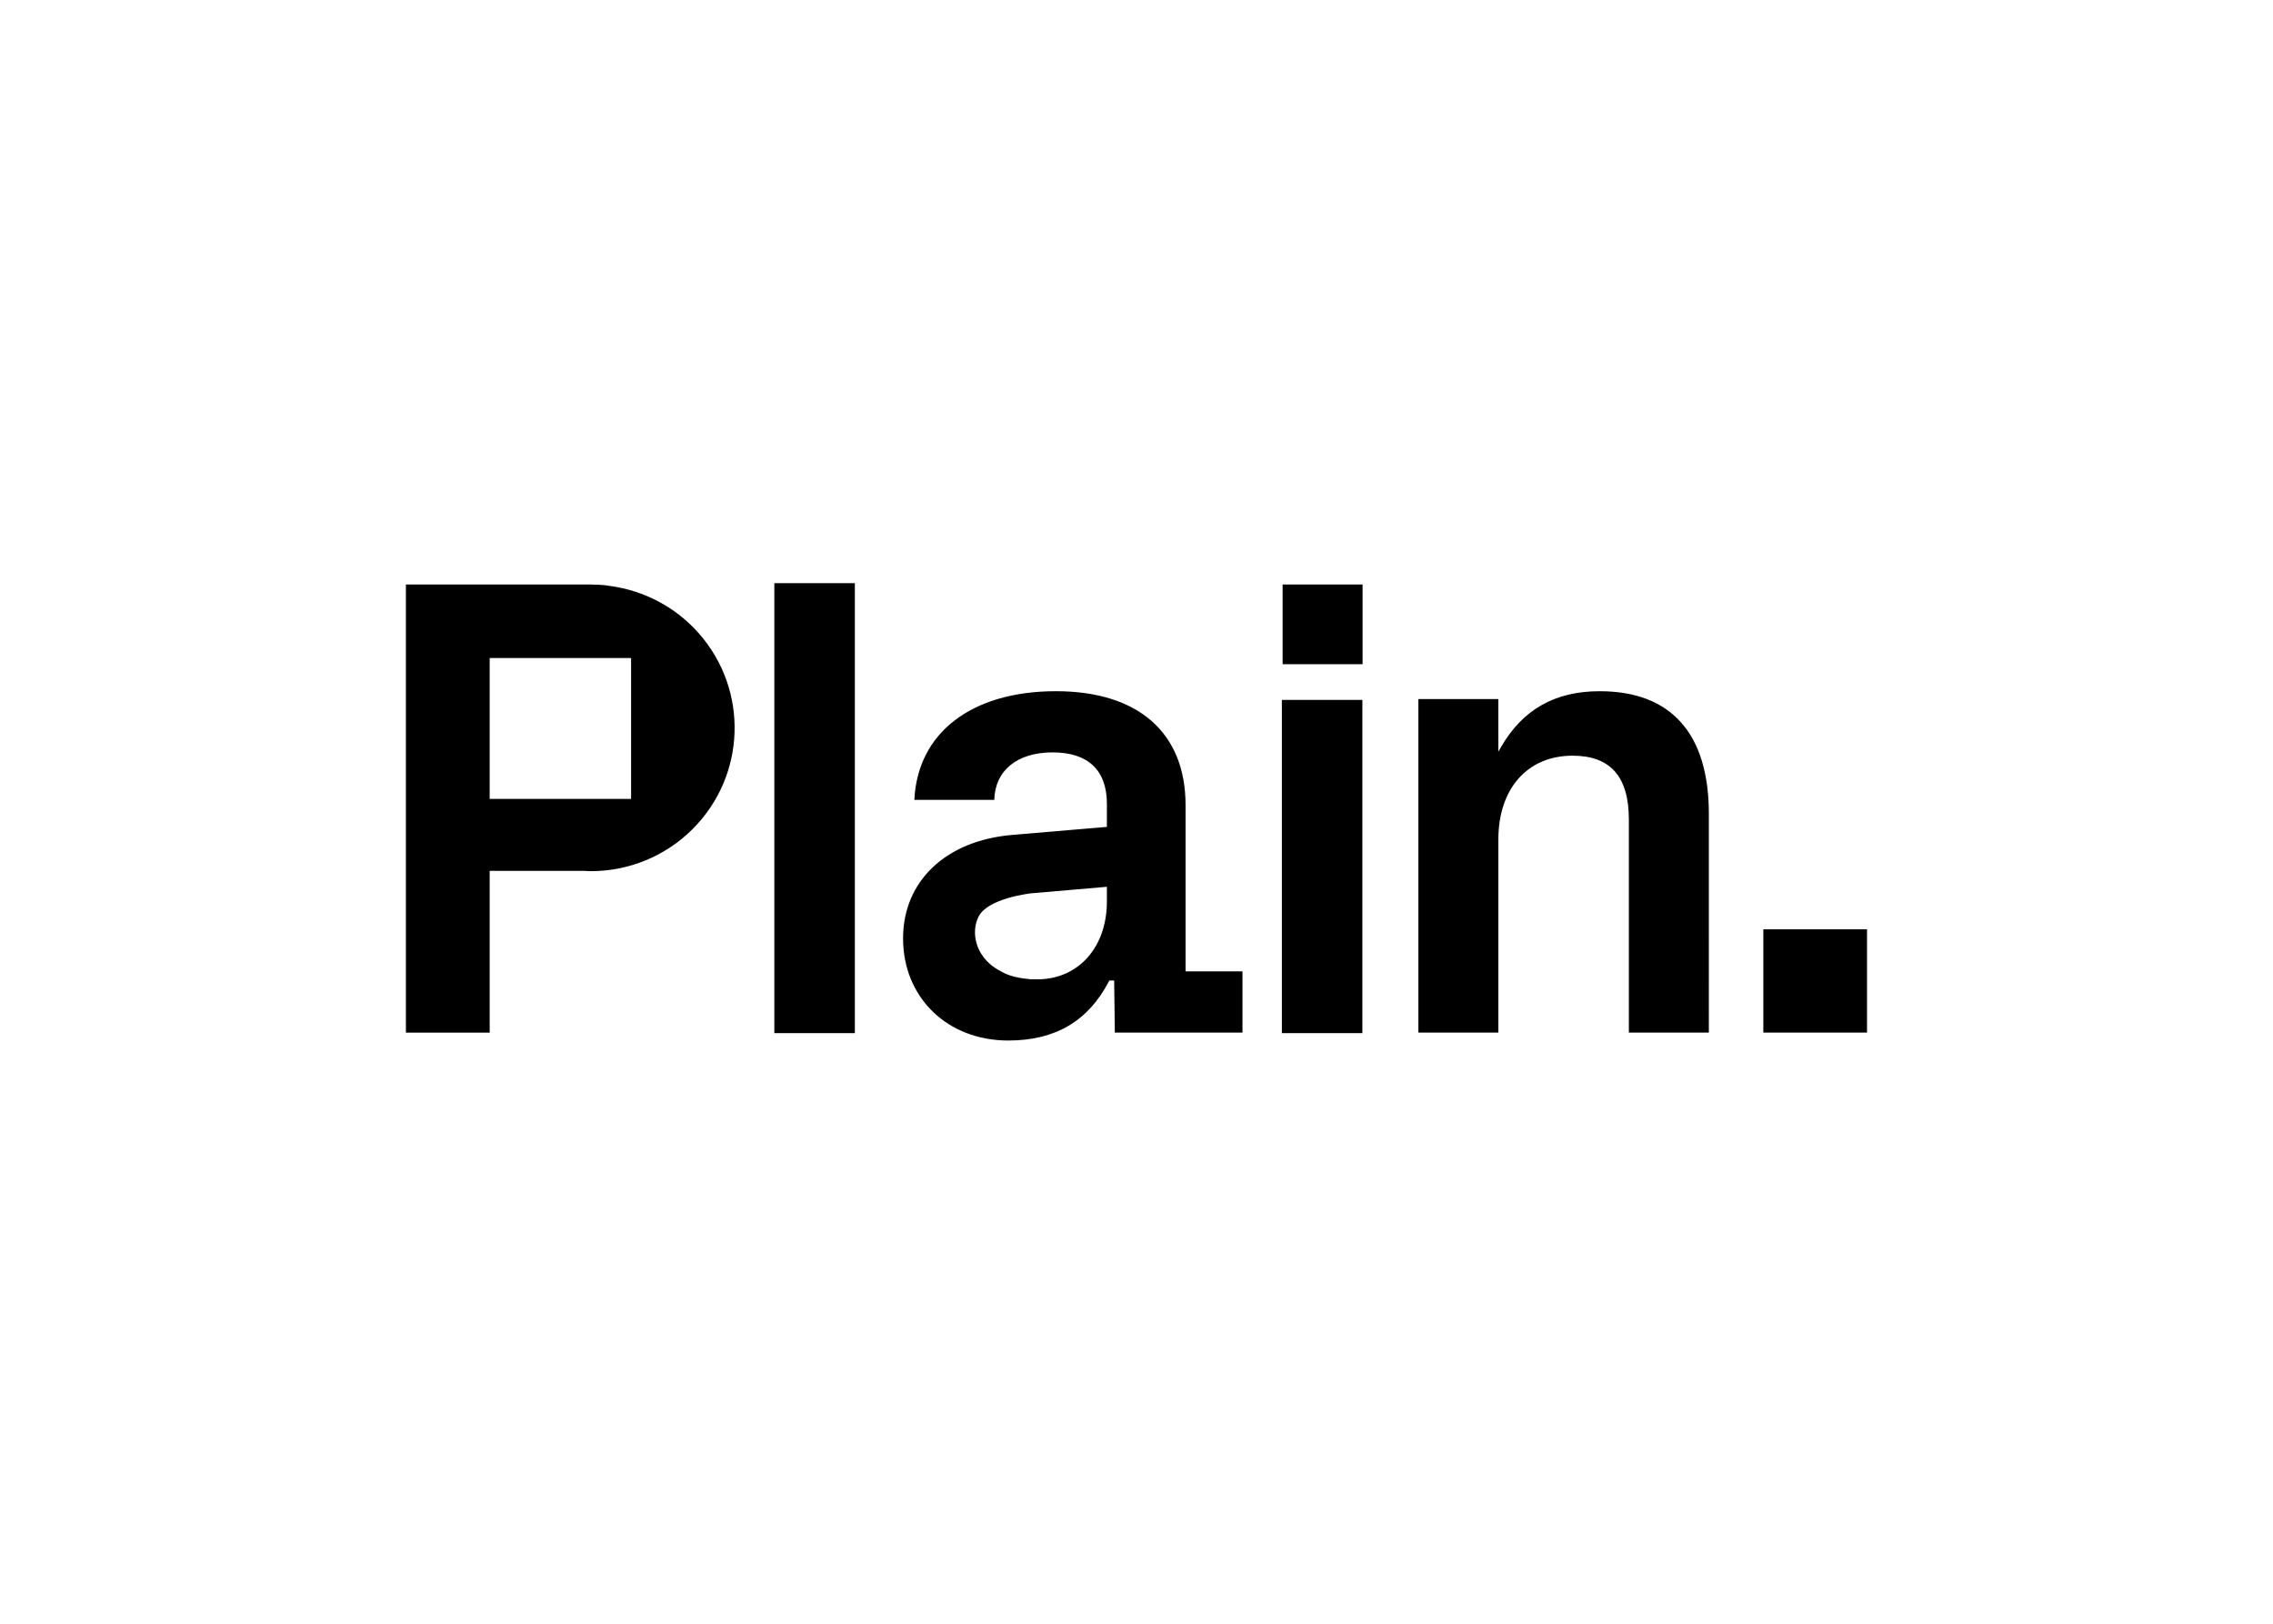 <svg clip-rule="evenodd" fill-rule="evenodd" stroke-linejoin="round" stroke-miterlimit="2" viewBox="0 0 560 400" xmlns="http://www.w3.org/2000/svg"><path d="m29.579 17.396-.015.032c-.873 1.677-2.258 2.492-4.236 2.492-2.562 0-4.422-1.807-4.422-4.294 0-2.41 1.803-4.117 4.594-4.351l3.925-.333.052-.003v-.969c0-1.416-.79-2.165-2.284-2.165-1.489 0-2.423.764-2.451 1.996h-3.361c.133-2.82 2.407-4.568 5.951-4.568 3.466 0 5.453 1.746 5.453 4.792v6.988h2.393v2.574h-5.367l-.028-2.133v-.058zm-.102-3.322v-.618l-3.188.275c-.073.009-1.792.208-2.196.958-.181.338-.214.764-.089 1.17.101.333.356.802.984 1.133.299.184.693.298 1.172.338l.051.007c.025.004.052.007.079.01l.038-.005c.074.003.147.005.225.005 1.722 0 2.924-1.346 2.924-3.273zm-21.055-13.291c.051.006.101.013.143.022 1.456.191 2.791.902 3.757 1.999 2.101 2.389 1.983 5.984-.272 8.232-1.132 1.129-2.671 1.764-4.277 1.764-.057 0-.113-.003-.169-.007-.032-.003-.063-.004-.095-.006h-3.986v6.803h-3.523v-18.843h7.788l.014.002c.201 0 .403.01.605.031zm1.047 3.056h-5.946v5.923h5.946zm6.024 15.771v-18.919h3.386v18.919zm21.373-15.512v-3.351h3.363v3.351zm17.923 15.489h-3.363v-8.952c0-1.811-.775-2.691-2.368-2.691-1.895 0-3.12 1.383-3.12 3.523v8.12h-3.363v-14.023h3.362v2.211l.109-.188c.914-1.584 2.272-2.354 4.152-2.354 3.004 0 4.591 1.781 4.591 5.154zm2.291 0v-4.343h4.36v4.343zm-16.86.023h-3.386v-14.01h3.386z" transform="matrix(5.859 0 0 5.859 100 139.616)"/></svg>